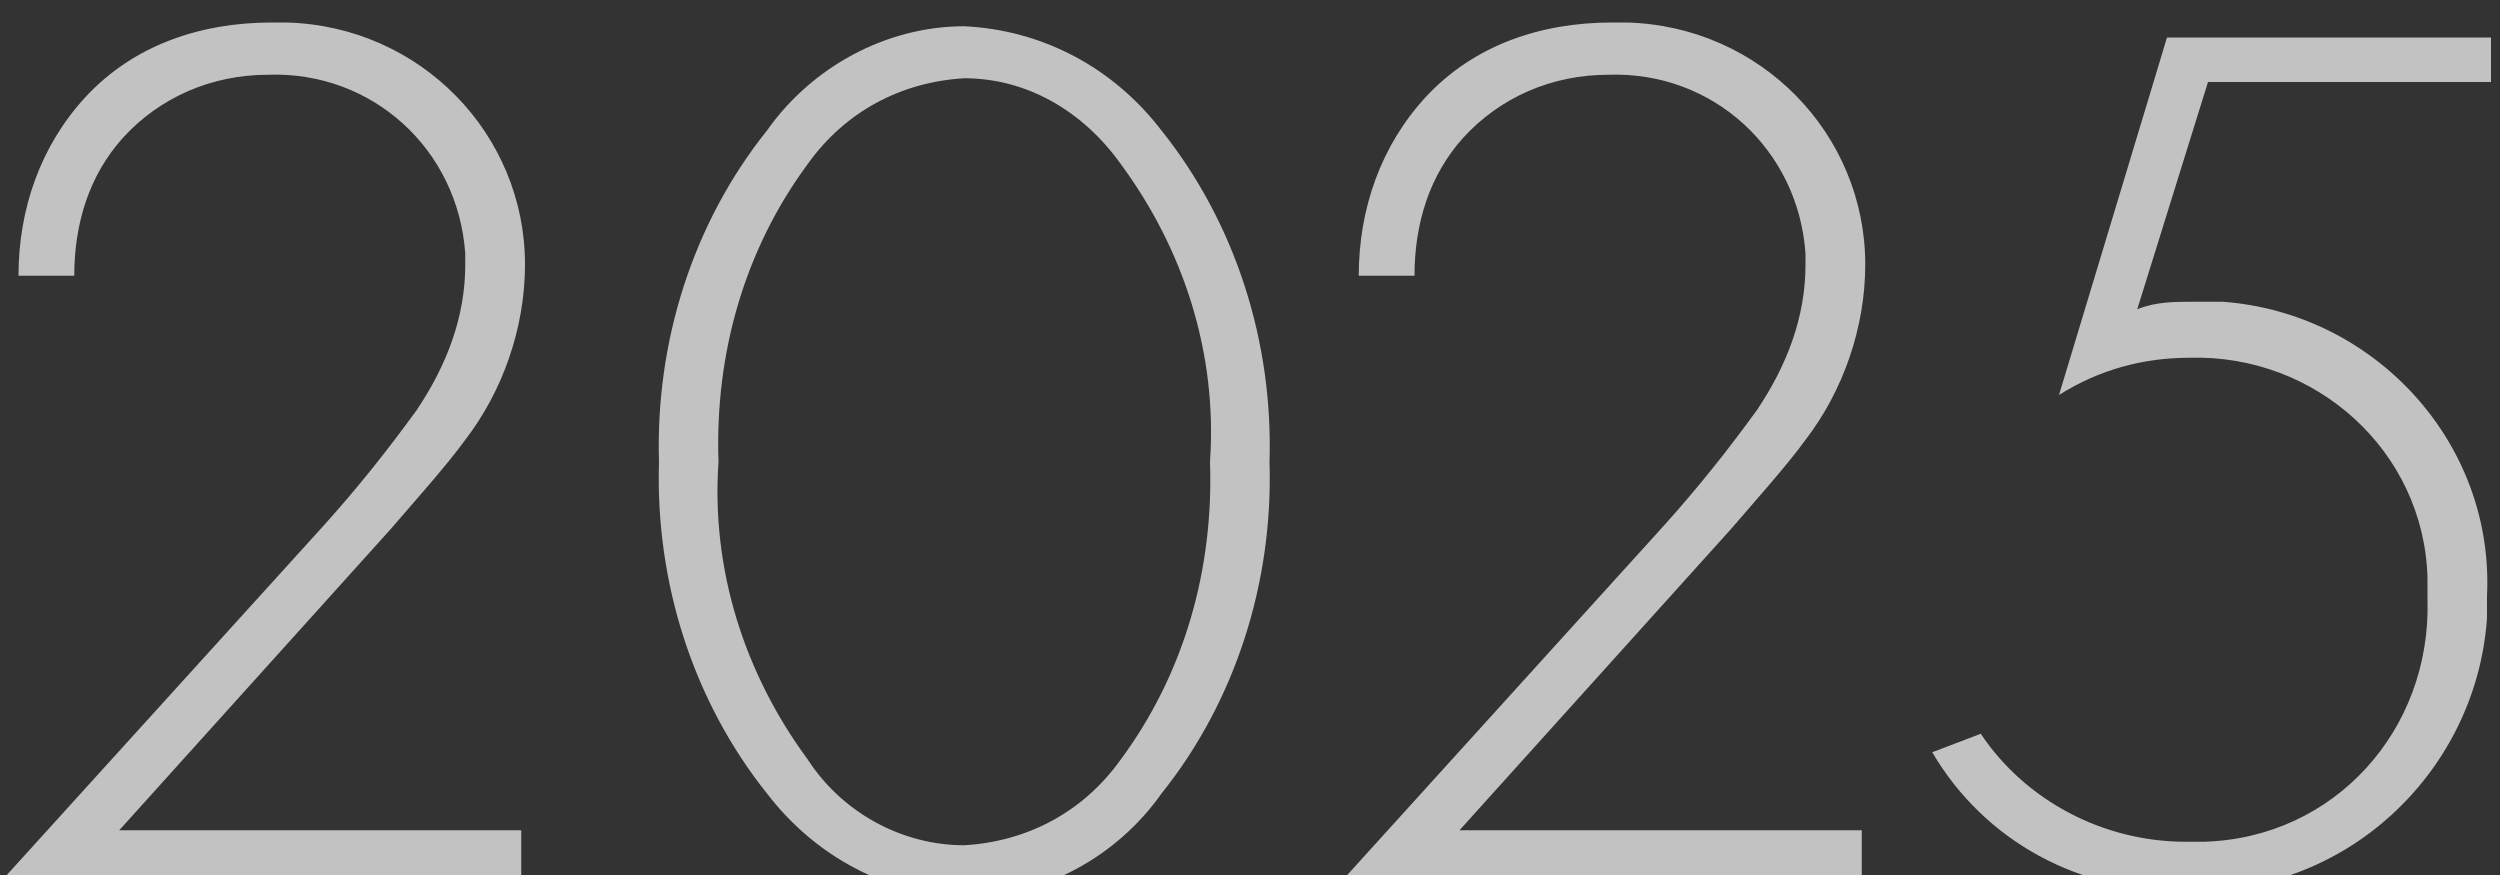 <?xml version="1.0" encoding="UTF-8"?><svg id="_レイヤー_1" xmlns="http://www.w3.org/2000/svg" width="100" height="35" viewBox="0 0 100 35"><rect x="0" y="0" width="100" height="35" fill="#333333" stroke="none"/><defs><style>.cls-1{fill:#fff;isolation:isolate;opacity:.7;}</style></defs><path id="_パス_2258" class="cls-1" d="M20.85,35.3v-2.09H4.77l10.87-12.06c.89-1.04,2.23-2.53,2.98-3.57,1.49-1.94,2.38-4.47,2.38-7,0-5.21-4.17-9.53-9.53-9.68h-.6c-2.83,0-5.51.89-7.45,2.98-1.79,1.94-2.68,4.47-2.68,7.15h2.23c0-2.09.6-4.02,1.94-5.51,1.49-1.64,3.57-2.53,5.81-2.53,4.17-.15,7.6,2.98,7.89,7.15v.45c0,2.09-.74,4.02-1.94,5.81-1.19,1.64-2.38,3.13-3.72,4.62L0,35.3h20.85ZM38.57,1.05c-3.13,0-6.11,1.64-7.89,4.17-2.98,3.72-4.47,8.49-4.32,13.26-.15,4.77,1.34,9.53,4.32,13.26,1.94,2.53,4.77,4.02,7.89,4.17,3.13,0,6.11-1.64,7.89-4.17,2.98-3.72,4.47-8.49,4.32-13.26.15-4.77-1.34-9.53-4.32-13.26-1.94-2.53-4.77-4.02-7.89-4.17ZM38.57,33.81c-2.53,0-4.91-1.34-6.26-3.43-2.53-3.43-3.87-7.6-3.57-11.91-.15-4.32,1.04-8.49,3.57-11.91,1.49-2.09,3.72-3.28,6.26-3.43,2.53,0,4.77,1.34,6.26,3.43,2.53,3.43,3.87,7.6,3.57,11.91.15,4.32-1.04,8.49-3.57,11.91-1.49,2.09-3.72,3.28-6.26,3.43h0ZM74.47,35.3v-2.09h-16.09l10.87-12.06c.89-1.04,2.23-2.53,2.98-3.57,1.49-1.94,2.38-4.47,2.38-7,0-5.21-4.17-9.53-9.53-9.68h-.6c-2.83,0-5.51.89-7.45,2.98-1.79,1.94-2.68,4.47-2.68,7.15h2.23c0-2.09.6-4.02,1.94-5.51,1.49-1.64,3.57-2.53,5.81-2.53,4.17-.15,7.6,2.98,7.89,7.15v.45c0,2.09-.74,4.02-1.94,5.81-1.19,1.64-2.38,3.13-3.72,4.62l-12.96,14.3s20.85,0,20.85,0ZM99.64,1.5h-12.96l-4.32,14.3c1.64-1.04,3.43-1.49,5.21-1.49,5.06-.15,9.38,3.72,9.53,8.79v.89c.15,5.21-3.72,9.53-8.94,9.68h-.74c-3.28,0-6.4-1.64-8.19-4.32l-1.94.74c2.09,3.57,5.96,5.66,10.13,5.51,6.26.3,11.62-4.62,12.06-10.87v-.89c.3-6.11-4.47-11.32-10.57-11.77h-1.19c-.74,0-1.49,0-2.23.3l2.83-9.09h11.32V1.2v.3Z"/></svg>
